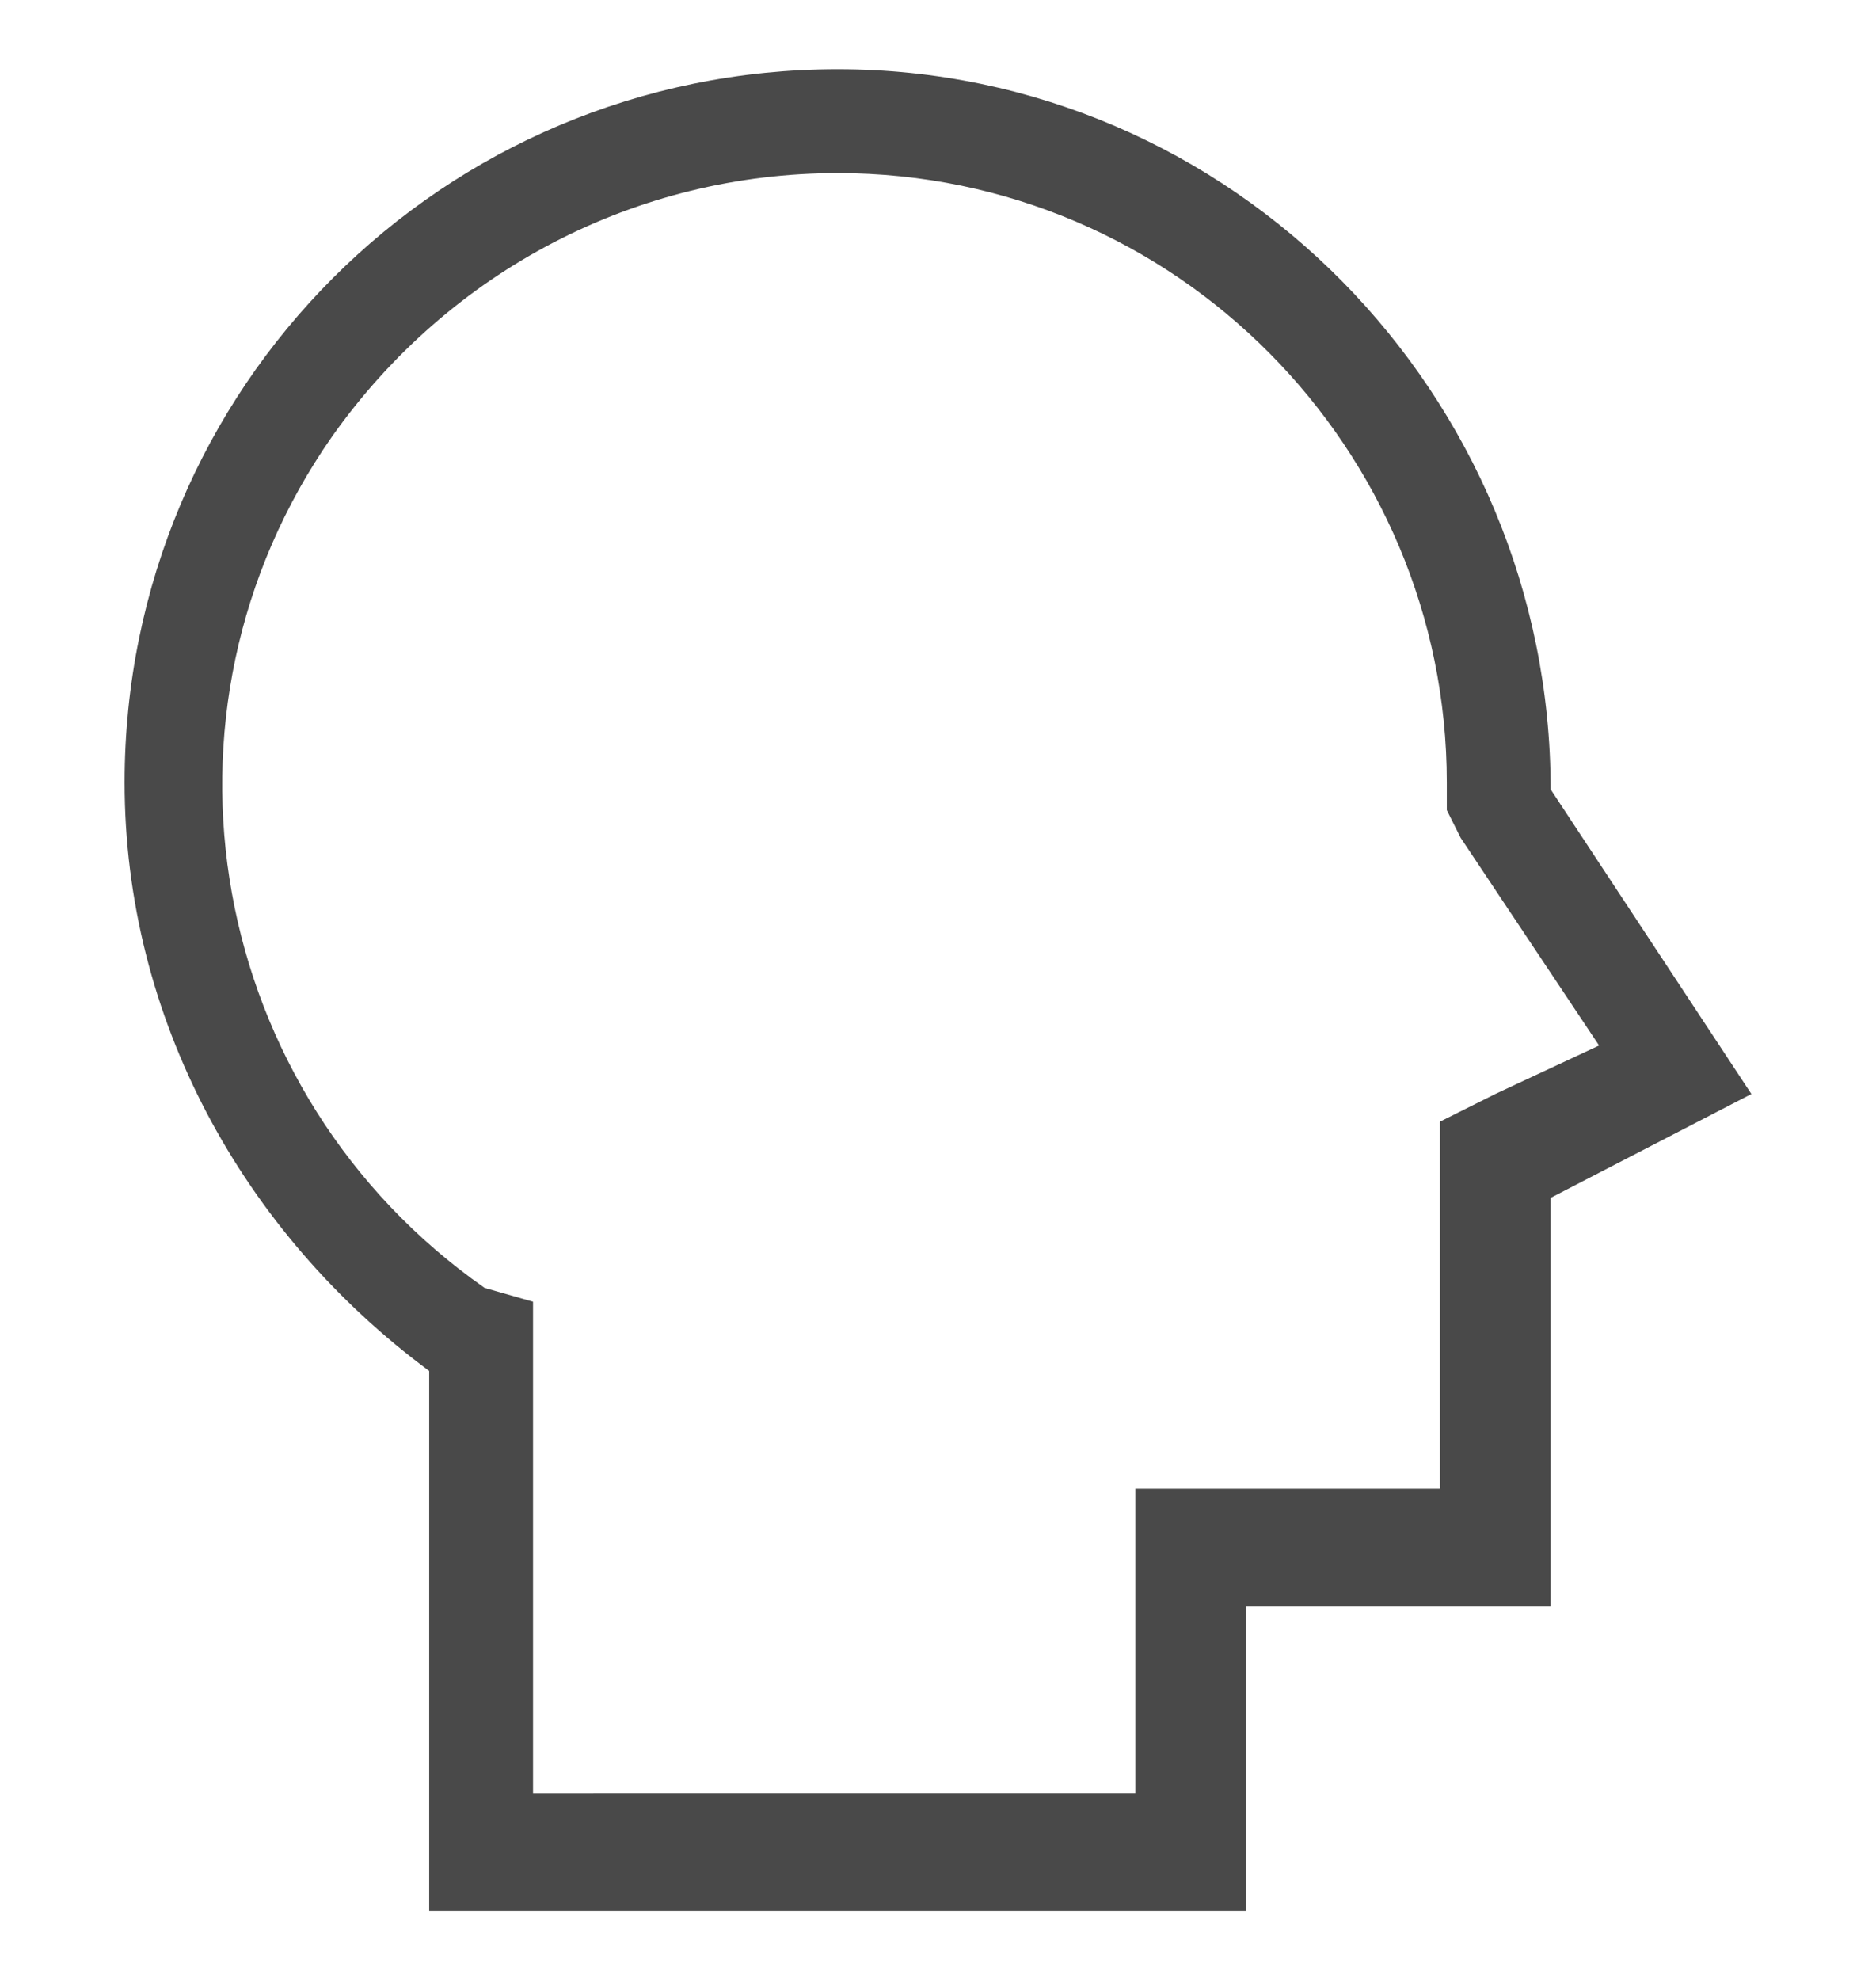 <?xml version="1.0" encoding="utf-8"?>
<!-- Generator: Adobe Illustrator 21.1.0, SVG Export Plug-In . SVG Version: 6.00 Build 0)  -->
<svg version="1.1" id="Layer_1" xmlns="http://www.w3.org/2000/svg" xmlns:xlink="http://www.w3.org/1999/xlink" x="0px" y="0px"
	 viewBox="0 0 27.1 28.6" style="enable-background:new 0 0 27.1 28.6;" xml:space="preserve">
<style type="text/css">
	.st0{clip-path:url(#SVGID_2_);}
	.st1{clip-path:url(#SVGID_4_);}
	.st2{fill:#494949;}
</style>
<title>Kalender</title>
<g>
	<g>
		<g id="Laag_2">
			<g id="Laag_1-2">
				<defs>
					<rect id="SVGID_1_" x="49.9" y="-0.8" width="36.1" height="36.1"/>
				</defs>
				<clipPath id="SVGID_2_">
					<use xlink:href="#SVGID_1_"  style="overflow:visible;"/>
				</clipPath>
				<g id="Kalender" class="st0">
					<g>
						<defs>
							<rect id="SVGID_3_" x="49.9" y="-0.8" width="36.1" height="36.1"/>
						</defs>
						<clipPath id="SVGID_4_">
							<use xlink:href="#SVGID_3_"  style="overflow:visible;"/>
						</clipPath>
						<g class="st1">
							<path class="st2" d="M80,5.2h-3.8v-3h-1.5v3H61.2v-3h-1.5v3h-3.8c-0.8,0-1.5,0.7-1.5,1.5v22.6c0,0.8,0.7,1.5,1.5,1.5H80
								c0.8,0,1.5-0.7,1.5-1.5V6.7C81.5,5.8,80.8,5.2,80,5.2C80,5.2,80,5.2,80,5.2 M59.7,6.7H80v4.5H55.9V6.7H59.7z M55.9,12.7H80
								v16.6H55.9V12.7z"/>
							<path class="st2" d="M71.7,16.5c0,0.6-0.5,1.1-1.1,1.1c-0.6,0-1.1-0.5-1.1-1.1c0-0.6,0.5-1.1,1.1-1.1l0,0
								C71.2,15.3,71.7,15.8,71.7,16.5C71.7,16.5,71.7,16.5,71.7,16.5"/>
							<path class="st2" d="M77,16.5c0,0.6-0.5,1.1-1.1,1.1c-0.6,0-1.1-0.5-1.1-1.1c0-0.6,0.5-1.1,1.1-1.1c0,0,0,0,0,0
								C76.5,15.3,77,15.8,77,16.5C77,16.5,77,16.5,77,16.5"/>
							<path class="st2" d="M71.7,21c0,0.6-0.5,1.1-1.1,1.1c-0.6,0-1.1-0.5-1.1-1.1l0,0c0-0.6,0.5-1.1,1.1-1.1
								C71.2,19.9,71.7,20.4,71.7,21"/>
							<path class="st2" d="M77,21c0,0.6-0.5,1.1-1.1,1.1c-0.6,0-1.1-0.5-1.1-1.1l0,0c0-0.6,0.5-1.1,1.1-1.1
								C76.5,19.9,77,20.4,77,21"/>
							<path class="st2" d="M71.7,25.5c0,0.6-0.5,1.1-1.1,1.1c-0.6,0-1.1-0.5-1.1-1.1c0-0.6,0.5-1.1,1.1-1.1l0,0
								C71.2,24.4,71.7,24.9,71.7,25.5"/>
							<path class="st2" d="M61.2,21c0,0.6-0.5,1.1-1.1,1.1c-0.6,0-1.1-0.5-1.1-1.1l0,0c0-0.6,0.5-1.1,1.1-1.1S61.2,20.4,61.2,21"/>
							<path class="st2" d="M61.2,25.5c0,0.6-0.5,1.1-1.1,1.1s-1.1-0.5-1.1-1.1c0-0.6,0.5-1.1,1.1-1.1c0,0,0,0,0,0
								C60.7,24.4,61.2,24.9,61.2,25.5"/>
							<path class="st2" d="M66.5,16.5c0,0.6-0.5,1.1-1.1,1.1s-1.1-0.5-1.1-1.1c0-0.6,0.5-1.1,1.1-1.1c0,0,0,0,0,0
								C65.9,15.3,66.4,15.8,66.5,16.5C66.5,16.5,66.5,16.5,66.5,16.5"/>
							<path class="st2" d="M66.5,21c0,0.6-0.5,1.1-1.1,1.1c-0.6,0-1.1-0.5-1.1-1.1l0,0c0-0.6,0.5-1.1,1.1-1.1
								C65.9,19.9,66.5,20.4,66.5,21"/>
							<path class="st2" d="M66.5,25.5c0,0.6-0.5,1.1-1.1,1.1s-1.1-0.5-1.1-1.1c0-0.6,0.5-1.1,1.1-1.1c0,0,0,0,0,0
								C65.9,24.4,66.5,24.9,66.5,25.5"/>
						</g>
					</g>
				</g>
			</g>
		</g>
	</g>
</g>
<path class="st2" d="M72.3,25.2h-7.5v-3c0-0.8-0.7-1.5-1.5-1.5h-6c-0.8,0-1.5,0.7-1.5,1.5v3h-7.5c-0.8,0-1.5,0.7-1.5,1.5v16.6
	c0,0.8,0.7,1.5,1.5,1.5h24.1c0.8,0,1.5-0.7,1.5-1.5V26.7C73.8,25.9,73.1,25.2,72.3,25.2z M57.2,22.2h6v3h-6V22.2z M72.3,43.3H48.2
	v-9h9v1.5h6v-1.5h9V43.3z M72.3,32.7h-9v-1.5h-6v1.5h-9v-6h24.1V32.7z"/>
<path class="st2" d="M12.1,2.5c4.9,0,8.8,4,8.8,8.8v0.4l0.2,0.4l2,3l-1.5,0.7l-0.8,0.4v5.3h-4.4v4.4H7.7v-7.1L7,18.6
	c-4-2.8-5-8.3-2.2-12.3C6.5,3.9,9.2,2.5,12.1,2.5 M12.1,1C6.4,1,1.8,5.6,1.8,11.3c0,3.4,1.7,6.5,4.4,8.5v7.8H18v-4.4h4.4v-5.9
	l2.9-1.5l-2.9-4.4C22.4,5.7,17.8,1,12.1,1z"/>
</svg>
